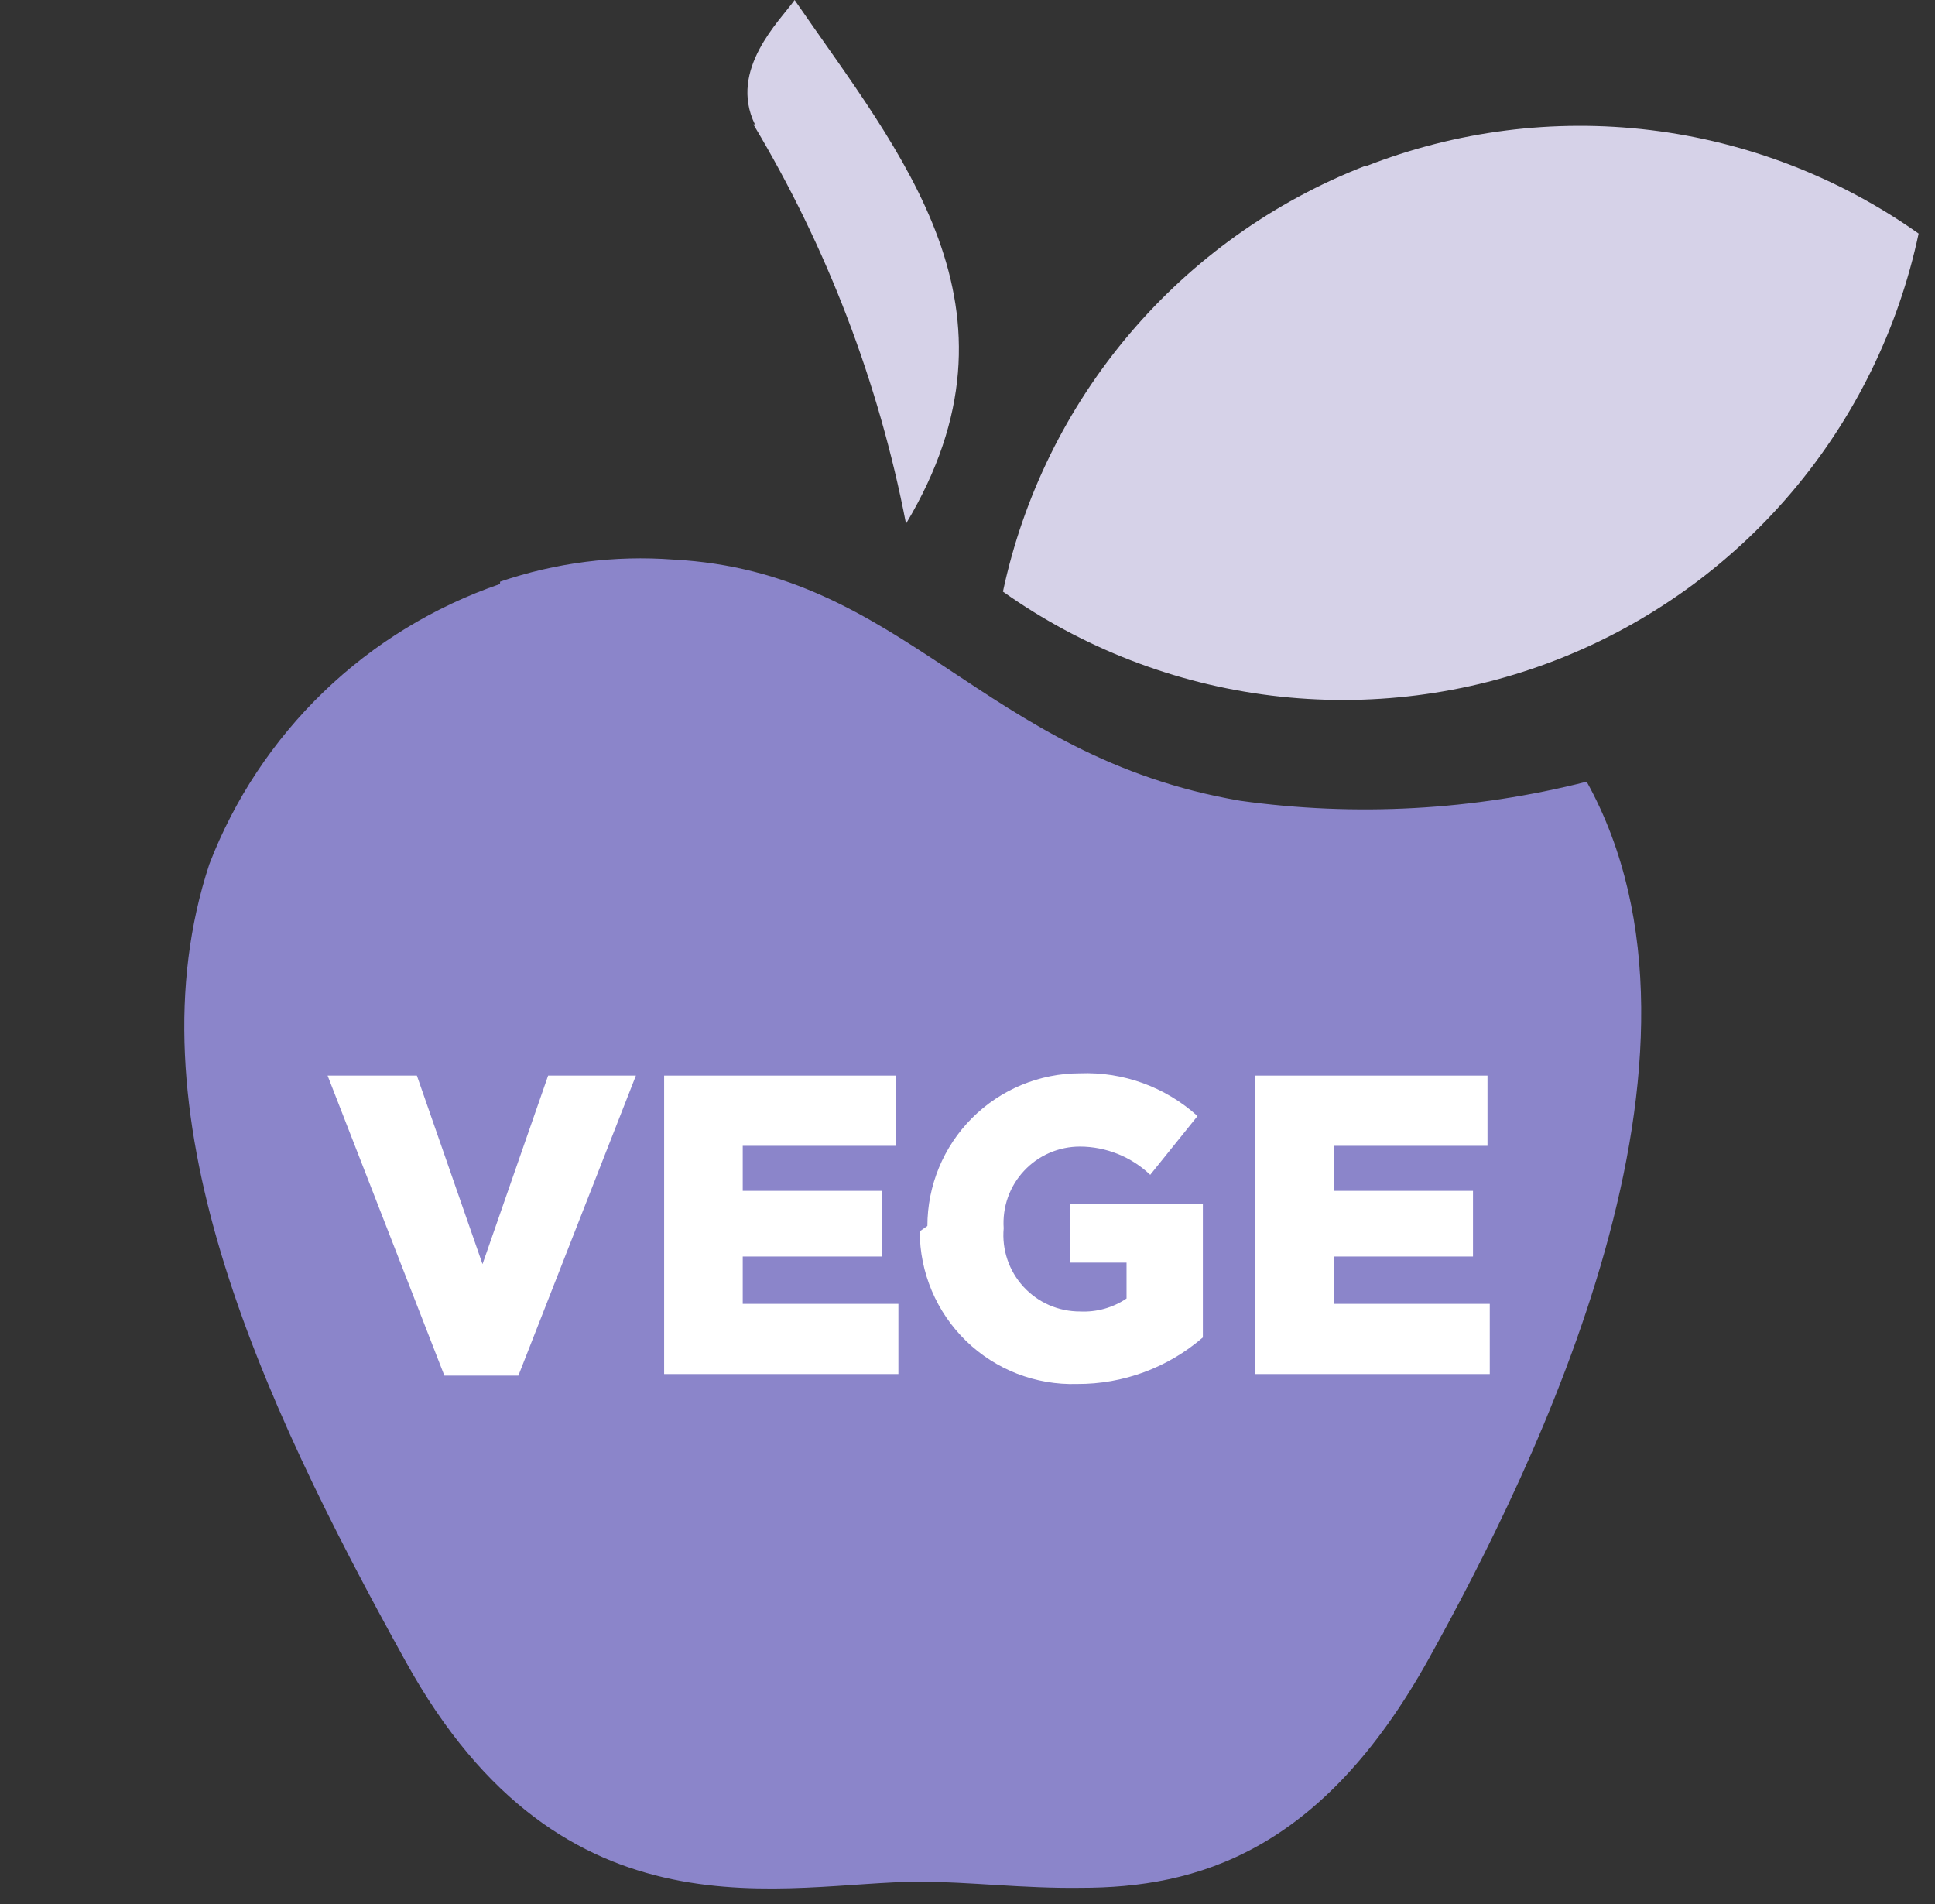 <svg width="63" height="62" viewBox="0 0 63 62" fill="none" xmlns="http://www.w3.org/2000/svg">
<rect x="0" y="0" width="63" height="62" fill="#333333" stroke="none"/>
<path d="M16.281 19.014C14.134 19.751 12.173 20.949 10.538 22.525C8.903 24.101 7.632 26.016 6.816 28.135C4.182 36.138 8.356 45.335 13.201 54.083C18.368 63.453 25.623 61.266 29.946 61.266C31.536 61.266 33.324 61.49 35.188 61.465C38.939 61.465 43.014 60.322 46.517 54.009C50.02 47.696 56.603 34.374 51.66 25.451C47.975 26.386 44.145 26.597 40.38 26.072C31.958 24.631 29.474 18.616 21.921 18.218C20.012 18.075 18.093 18.32 16.281 18.939" fill="#8B85CA"/>
<path d="M44.405 5.418C41.455 6.574 38.837 8.443 36.786 10.859C34.735 13.275 33.315 16.162 32.654 19.262C35.243 21.098 38.248 22.262 41.398 22.648C44.549 23.034 47.746 22.631 50.702 21.476C53.658 20.32 56.281 18.447 58.334 16.026C60.388 13.605 61.808 10.711 62.467 7.605C59.881 5.776 56.881 4.618 53.737 4.236C50.593 3.854 47.403 4.261 44.455 5.418" fill="#D6D2E8"/>
<path d="M24.529 4.051C26.932 8.061 28.613 12.46 29.498 17.05C33.697 10.041 29.324 5.021 25.871 0C25.399 0.671 23.71 2.262 24.579 4.051" fill="#D6D2E8"/>
<path d="M10.666 35.02H13.573L15.71 41.159L17.846 35.02H20.704L16.878 44.788H14.468L10.666 35.02Z" fill="white"/>
<path d="M21.623 35.02H29.175V37.307H24.182V38.773H28.703V40.911H24.182V42.452H29.25V44.738H21.623V35.02Z" fill="white"/>
<path d="M30.194 39.916C30.194 38.598 30.718 37.334 31.649 36.401C32.581 35.469 33.845 34.945 35.163 34.945C36.571 34.891 37.944 35.391 38.989 36.337L37.449 38.251C36.832 37.663 36.014 37.334 35.163 37.331C34.822 37.331 34.484 37.4 34.17 37.536C33.857 37.671 33.575 37.87 33.342 38.12C33.109 38.369 32.929 38.664 32.815 38.986C32.701 39.308 32.655 39.65 32.678 39.991C32.647 40.336 32.688 40.683 32.799 41.011C32.91 41.339 33.088 41.64 33.322 41.895C33.556 42.15 33.84 42.353 34.157 42.492C34.474 42.63 34.817 42.701 35.163 42.7C35.701 42.727 36.232 42.579 36.678 42.277V41.109H34.84V39.196H39.163V43.545C38.025 44.531 36.569 45.069 35.064 45.061C34.399 45.081 33.736 44.967 33.116 44.727C32.496 44.486 31.931 44.123 31.453 43.659C30.976 43.195 30.597 42.641 30.338 42.028C30.079 41.415 29.945 40.756 29.946 40.09" fill="white"/>
<path d="M40.852 35.02H48.43V37.307H43.436V38.773H47.958V40.911H43.436V42.452H48.504V44.738H40.852V35.02Z" fill="white"/>
</svg>
